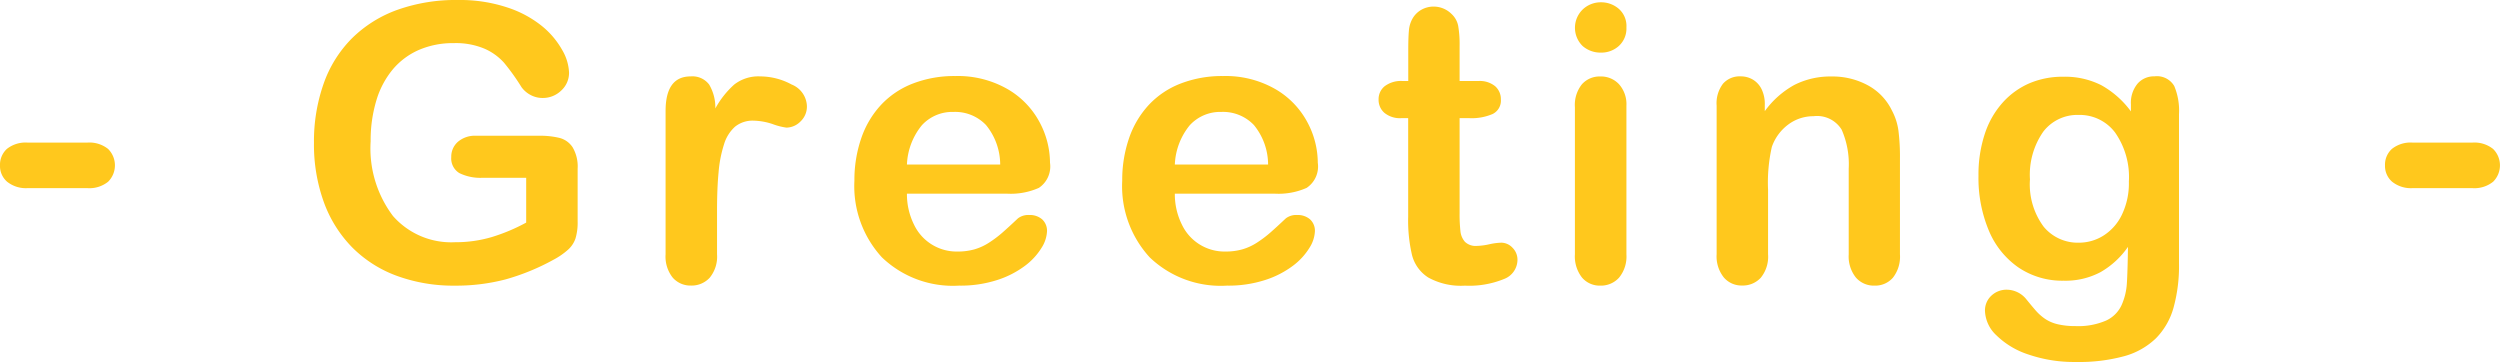 <svg xmlns="http://www.w3.org/2000/svg" width="116.612" height="16.884" viewBox="0 0 116.612 16.884">
  <g id="グループ_2200" data-name="グループ 2200" transform="translate(-896.482 -456.946)">
    <path id="パス_210" data-name="パス 210" d="M900.551,465.721h-2.777a1.4,1.4,0,0,1-.962-.3.97.97,0,0,1-.33-.76,1,1,0,0,1,.321-.769,1.4,1.4,0,0,1,.971-.294h2.777a1.394,1.394,0,0,1,.971.294,1.077,1.077,0,0,1,.005,1.529A1.39,1.39,0,0,1,900.551,465.721Z" fill="#ffc81d"/>
    <path id="パス_211" data-name="パス 211" d="M923.426,464.812v2.47a2.571,2.571,0,0,1-.1.786,1.236,1.236,0,0,1-.356.532,3.357,3.357,0,0,1-.663.457,10.441,10.441,0,0,1-2.25.923,9.089,9.089,0,0,1-2.356.29,7.669,7.669,0,0,1-2.707-.457,5.7,5.7,0,0,1-2.083-1.327,5.863,5.863,0,0,1-1.323-2.11,7.9,7.9,0,0,1-.461-2.768,8.083,8.083,0,0,1,.448-2.751,5.648,5.648,0,0,1,1.318-2.118,5.8,5.8,0,0,1,2.119-1.332,8.134,8.134,0,0,1,2.83-.461,7.03,7.03,0,0,1,2.3.347,5.068,5.068,0,0,1,1.626.874,3.905,3.905,0,0,1,.941,1.117,2.263,2.263,0,0,1,.316,1.046,1.115,1.115,0,0,1-.364.839,1.228,1.228,0,0,1-.875.347,1.181,1.181,0,0,1-.541-.132,1.245,1.245,0,0,1-.435-.369,10.213,10.213,0,0,0-.817-1.142,2.642,2.642,0,0,0-.9-.651,3.435,3.435,0,0,0-1.446-.264,3.993,3.993,0,0,0-1.617.313,3.34,3.34,0,0,0-1.217.9,4.08,4.08,0,0,0-.774,1.454,6.425,6.425,0,0,0-.268,1.908,5.232,5.232,0,0,0,1.042,3.489,3.611,3.611,0,0,0,2.9,1.222,5.923,5.923,0,0,0,1.7-.238,8.581,8.581,0,0,0,1.613-.677v-2.091h-2.021a2.218,2.218,0,0,1-1.1-.22.8.8,0,0,1-.374-.747.917.917,0,0,1,.312-.712,1.218,1.218,0,0,1,.848-.281h2.962a3.807,3.807,0,0,1,.923.1,1.042,1.042,0,0,1,.611.431A1.761,1.761,0,0,1,923.426,464.812Z" fill="#ffc81d"/>
    <path id="パス_212" data-name="パス 212" d="M929.928,466.807v2a1.548,1.548,0,0,1-.343,1.094,1.144,1.144,0,0,1-.87.365,1.1,1.1,0,0,1-.853-.369,1.578,1.578,0,0,1-.334-1.09v-6.68q0-1.617,1.169-1.617a.977.977,0,0,1,.862.378,2.1,2.1,0,0,1,.29,1.116,4.194,4.194,0,0,1,.883-1.116,1.826,1.826,0,0,1,1.208-.378,3.092,3.092,0,0,1,1.468.378,1.128,1.128,0,0,1,.712,1,.953.953,0,0,1-.3.725.94.94,0,0,1-.655.286,2.986,2.986,0,0,1-.637-.163,2.972,2.972,0,0,0-.892-.162,1.309,1.309,0,0,0-.862.276,1.785,1.785,0,0,0-.518.822,5.759,5.759,0,0,0-.255,1.3Q929.927,465.727,929.928,466.807Z" fill="#ffc81d"/>
    <path id="パス_213" data-name="パス 213" d="M943.479,465.981h-4.693a3.184,3.184,0,0,0,.329,1.441,2.2,2.2,0,0,0,2.026,1.257,2.858,2.858,0,0,0,.787-.1,2.575,2.575,0,0,0,.69-.316,5.415,5.415,0,0,0,.615-.462c.187-.164.431-.386.729-.668a.791.791,0,0,1,.528-.158.87.87,0,0,1,.6.2.721.721,0,0,1,.229.572,1.561,1.561,0,0,1-.255.76,3.02,3.02,0,0,1-.769.835,4.373,4.373,0,0,1-1.292.663,5.562,5.562,0,0,1-1.789.264,4.782,4.782,0,0,1-3.594-1.318,4.909,4.909,0,0,1-1.284-3.577,5.973,5.973,0,0,1,.317-1.974,4.349,4.349,0,0,1,.923-1.56,4,4,0,0,1,1.494-1,5.353,5.353,0,0,1,1.969-.347,4.663,4.663,0,0,1,2.412.593,3.9,3.9,0,0,1,1.508,1.534,4.028,4.028,0,0,1,.5,1.916,1.2,1.2,0,0,1-.519,1.173A3.229,3.229,0,0,1,943.479,465.981Zm-4.693-1.362h4.35a2.919,2.919,0,0,0-.663-1.842,1.988,1.988,0,0,0-1.516-.61,1.922,1.922,0,0,0-1.473.619A3.087,3.087,0,0,0,938.786,464.619Z" fill="#ffc81d"/>
    <path id="パス_214" data-name="パス 214" d="M955.975,465.981h-4.693a3.184,3.184,0,0,0,.329,1.441,2.2,2.2,0,0,0,2.026,1.257,2.853,2.853,0,0,0,.787-.1,2.576,2.576,0,0,0,.69-.316,5.334,5.334,0,0,0,.615-.462q.282-.246.729-.668a.793.793,0,0,1,.528-.158.87.87,0,0,1,.6.2.721.721,0,0,1,.229.572,1.562,1.562,0,0,1-.255.76,3.021,3.021,0,0,1-.769.835,4.373,4.373,0,0,1-1.292.663,5.556,5.556,0,0,1-1.788.264,4.785,4.785,0,0,1-3.6-1.318,4.908,4.908,0,0,1-1.283-3.577,5.973,5.973,0,0,1,.316-1.974,4.363,4.363,0,0,1,.923-1.56,4,4,0,0,1,1.494-1,5.353,5.353,0,0,1,1.969-.347,4.663,4.663,0,0,1,2.412.593,3.9,3.9,0,0,1,1.508,1.534,4.028,4.028,0,0,1,.5,1.916,1.2,1.2,0,0,1-.519,1.173A3.229,3.229,0,0,1,955.975,465.981Zm-4.693-1.362h4.35a2.914,2.914,0,0,0-.663-1.842,1.987,1.987,0,0,0-1.516-.61,1.922,1.922,0,0,0-1.473.619A3.087,3.087,0,0,0,951.282,464.619Z" fill="#ffc81d"/>
    <path id="パス_215" data-name="パス 215" d="M961.906,460.725h.264v-1.441q0-.58.03-.91a1.345,1.345,0,0,1,.172-.567,1.092,1.092,0,0,1,.4-.4,1.153,1.153,0,0,1,.589-.154,1.186,1.186,0,0,1,.826.343,1.02,1.02,0,0,1,.312.558,5.068,5.068,0,0,1,.066.936v1.635h.879a1.126,1.126,0,0,1,.778.242.8.8,0,0,1,.268.619.694.694,0,0,1-.383.677,2.475,2.475,0,0,1-1.093.194h-.449v4.412a7.245,7.245,0,0,0,.039.865.888.888,0,0,0,.211.493.724.724,0,0,0,.559.189,2.966,2.966,0,0,0,.571-.075,2.954,2.954,0,0,1,.563-.075.722.722,0,0,1,.522.233.783.783,0,0,1,.234.576.963.963,0,0,1-.633.887,4.281,4.281,0,0,1-1.82.308,3.143,3.143,0,0,1-1.705-.378,1.754,1.754,0,0,1-.76-1.046,7.054,7.054,0,0,1-.18-1.784v-4.605h-.316a1.141,1.141,0,0,1-.792-.247.8.8,0,0,1-.272-.624.774.774,0,0,1,.285-.619A1.257,1.257,0,0,1,961.906,460.725Z" fill="#ffc81d"/>
    <path id="パス_216" data-name="パス 216" d="M971.159,459.4a1.264,1.264,0,0,1-.856-.308,1.19,1.19,0,0,1,.009-1.709,1.222,1.222,0,0,1,.847-.33,1.257,1.257,0,0,1,.826.3,1.063,1.063,0,0,1,.361.87,1.1,1.1,0,0,1-.352.866A1.216,1.216,0,0,1,971.159,459.4Zm1.187,2.478v6.935A1.55,1.55,0,0,1,972,469.9a1.137,1.137,0,0,1-.87.369,1.083,1.083,0,0,1-.857-.378,1.6,1.6,0,0,1-.33-1.081v-6.864a1.542,1.542,0,0,1,.33-1.072,1.105,1.105,0,0,1,.857-.361,1.148,1.148,0,0,1,.87.361A1.4,1.4,0,0,1,972.346,461.876Z" fill="#ffc81d"/>
    <path id="パス_217" data-name="パス 217" d="M978.8,461.841v.29a4.21,4.21,0,0,1,1.384-1.226,3.7,3.7,0,0,1,1.727-.391,3.449,3.449,0,0,1,1.7.413,2.634,2.634,0,0,1,1.117,1.169,2.792,2.792,0,0,1,.307.949,9.83,9.83,0,0,1,.07,1.3v4.465a1.587,1.587,0,0,1-.329,1.09,1.094,1.094,0,0,1-.857.369,1.106,1.106,0,0,1-.87-.378,1.579,1.579,0,0,1-.334-1.081v-4a4.008,4.008,0,0,0-.329-1.815,1.343,1.343,0,0,0-1.315-.628,1.947,1.947,0,0,0-1.169.382,2.2,2.2,0,0,0-.773,1.05,7.528,7.528,0,0,0-.176,2v3.006a1.557,1.557,0,0,1-.338,1.094,1.139,1.139,0,0,1-.875.365,1.086,1.086,0,0,1-.852-.378,1.579,1.579,0,0,1-.334-1.081v-6.935a1.5,1.5,0,0,1,.3-1.023,1.032,1.032,0,0,1,.817-.339,1.1,1.1,0,0,1,.571.15,1.064,1.064,0,0,1,.409.448A1.572,1.572,0,0,1,978.8,461.841Z" fill="#ffc81d"/>
    <path id="パス_218" data-name="パス 218" d="M998.121,462.272v6.97a7.293,7.293,0,0,1-.255,2.056,3.289,3.289,0,0,1-.817,1.424,3.433,3.433,0,0,1-1.472.835,8,8,0,0,1-2.264.273,6.562,6.562,0,0,1-2.214-.348,3.812,3.812,0,0,1-1.5-.9,1.634,1.634,0,0,1-.528-1.129.935.935,0,0,1,.3-.717,1.026,1.026,0,0,1,.721-.277,1.185,1.185,0,0,1,.923.466c.129.158.261.318.4.479a2.339,2.339,0,0,0,.457.413,1.768,1.768,0,0,0,.6.255,3.5,3.5,0,0,0,.808.084,3.267,3.267,0,0,0,1.446-.26,1.47,1.47,0,0,0,.72-.725,2.919,2.919,0,0,0,.243-1q.035-.533.052-1.71a3.938,3.938,0,0,1-1.279,1.178,3.484,3.484,0,0,1-1.727.4,3.645,3.645,0,0,1-2.1-.615,3.92,3.92,0,0,1-1.384-1.723,6.342,6.342,0,0,1-.483-2.557,6.042,6.042,0,0,1,.294-1.951,4.077,4.077,0,0,1,.84-1.468,3.585,3.585,0,0,1,1.256-.9,3.956,3.956,0,0,1,1.565-.3,3.753,3.753,0,0,1,1.766.391,4.3,4.3,0,0,1,1.389,1.226v-.325a1.4,1.4,0,0,1,.308-.967,1.012,1.012,0,0,1,.791-.343.933.933,0,0,1,.923.453A2.977,2.977,0,0,1,998.121,462.272Zm-6.952,3.041a3.312,3.312,0,0,0,.638,2.206,2.061,2.061,0,0,0,1.647.747,2.146,2.146,0,0,0,1.129-.321,2.355,2.355,0,0,0,.866-.966,3.38,3.38,0,0,0,.334-1.569,3.608,3.608,0,0,0-.645-2.285,2.065,2.065,0,0,0-1.7-.818,2,2,0,0,0-1.649.782A3.509,3.509,0,0,0,991.169,465.313Z" fill="#ffc81d"/>
    <path id="パス_219" data-name="パス 219" d="M1011.8,465.721h-2.778a1.4,1.4,0,0,1-.962-.3.974.974,0,0,1-.33-.76.992.992,0,0,1,.322-.769,1.393,1.393,0,0,1,.97-.294h2.778a1.393,1.393,0,0,1,.97.294,1.074,1.074,0,0,1,.005,1.529A1.388,1.388,0,0,1,1011.8,465.721Z" fill="#ffc81d"/>
  </g>
</svg>
